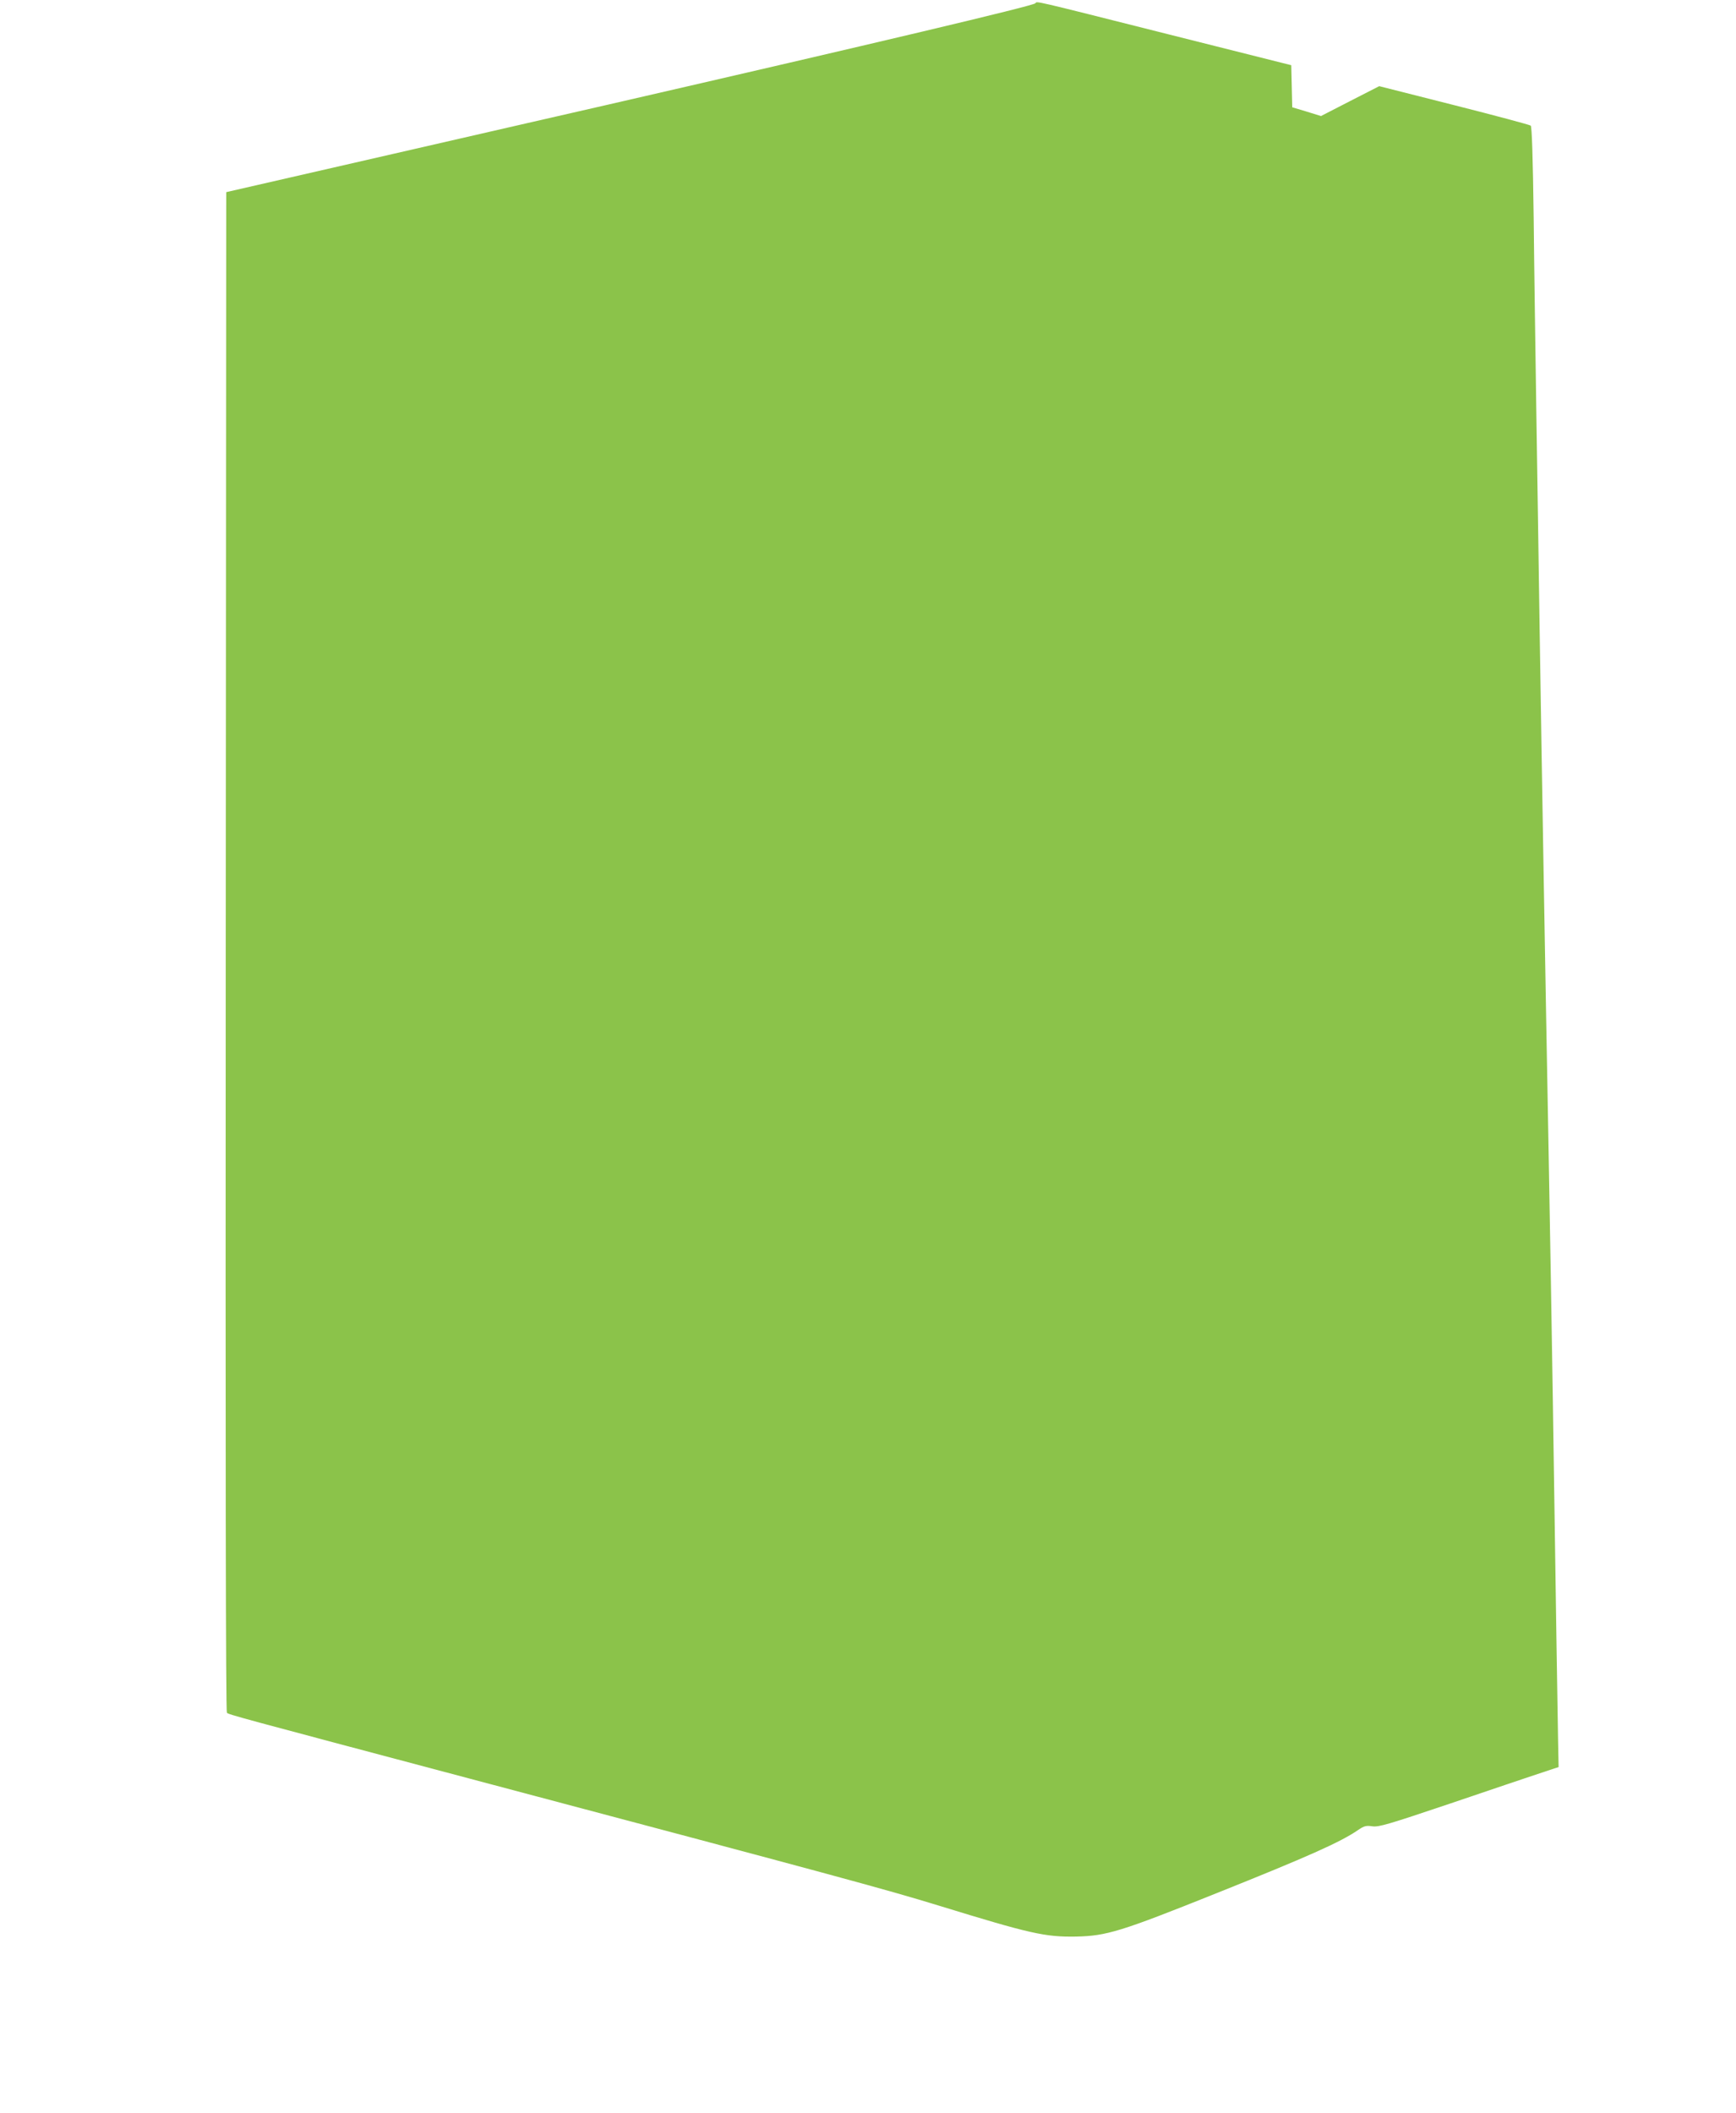 <?xml version="1.0" standalone="no"?>
<!DOCTYPE svg PUBLIC "-//W3C//DTD SVG 20010904//EN"
 "http://www.w3.org/TR/2001/REC-SVG-20010904/DTD/svg10.dtd">
<svg version="1.0" xmlns="http://www.w3.org/2000/svg"
 width="1052pt" height="1280pt" viewBox="0 0 1052 1280"
 preserveAspectRatio="xMidYMid meet">
<g transform="translate(0,1280) scale(0.1,-0.1)"
fill="#8bc34a" stroke="none">
<path d="M6274 12780 c-16 -16 -957 -239 -2594 -615 -151 -34 -733 -168 -1292
-296 l-1017 -233 -3 -4601 c-2 -3057 0 -4604 7 -4611 10 -11 55 -23 1475 -400
2186 -580 2519 -670 2841 -769 553 -170 642 -190 829 -187 186 4 271 30 850
262 555 222 753 310 859 383 37 25 49 29 88 23 39 -5 94 11 471 138 235 80
479 162 542 183 l115 38 -3 150 c-3 153 -14 858 -32 2080 -6 374 -17 1036 -25
1470 -20 1061 -42 2349 -55 3195 -5 382 -15 974 -20 1315 -5 341 -13 869 -16
1173 -5 380 -11 555 -18 561 -6 5 -215 61 -464 124 l-454 115 -176 -90 -177
-91 -87 27 -87 26 -3 128 -3 127 -740 186 c-849 214 -798 202 -811 189z"/>
</g>
</svg>
